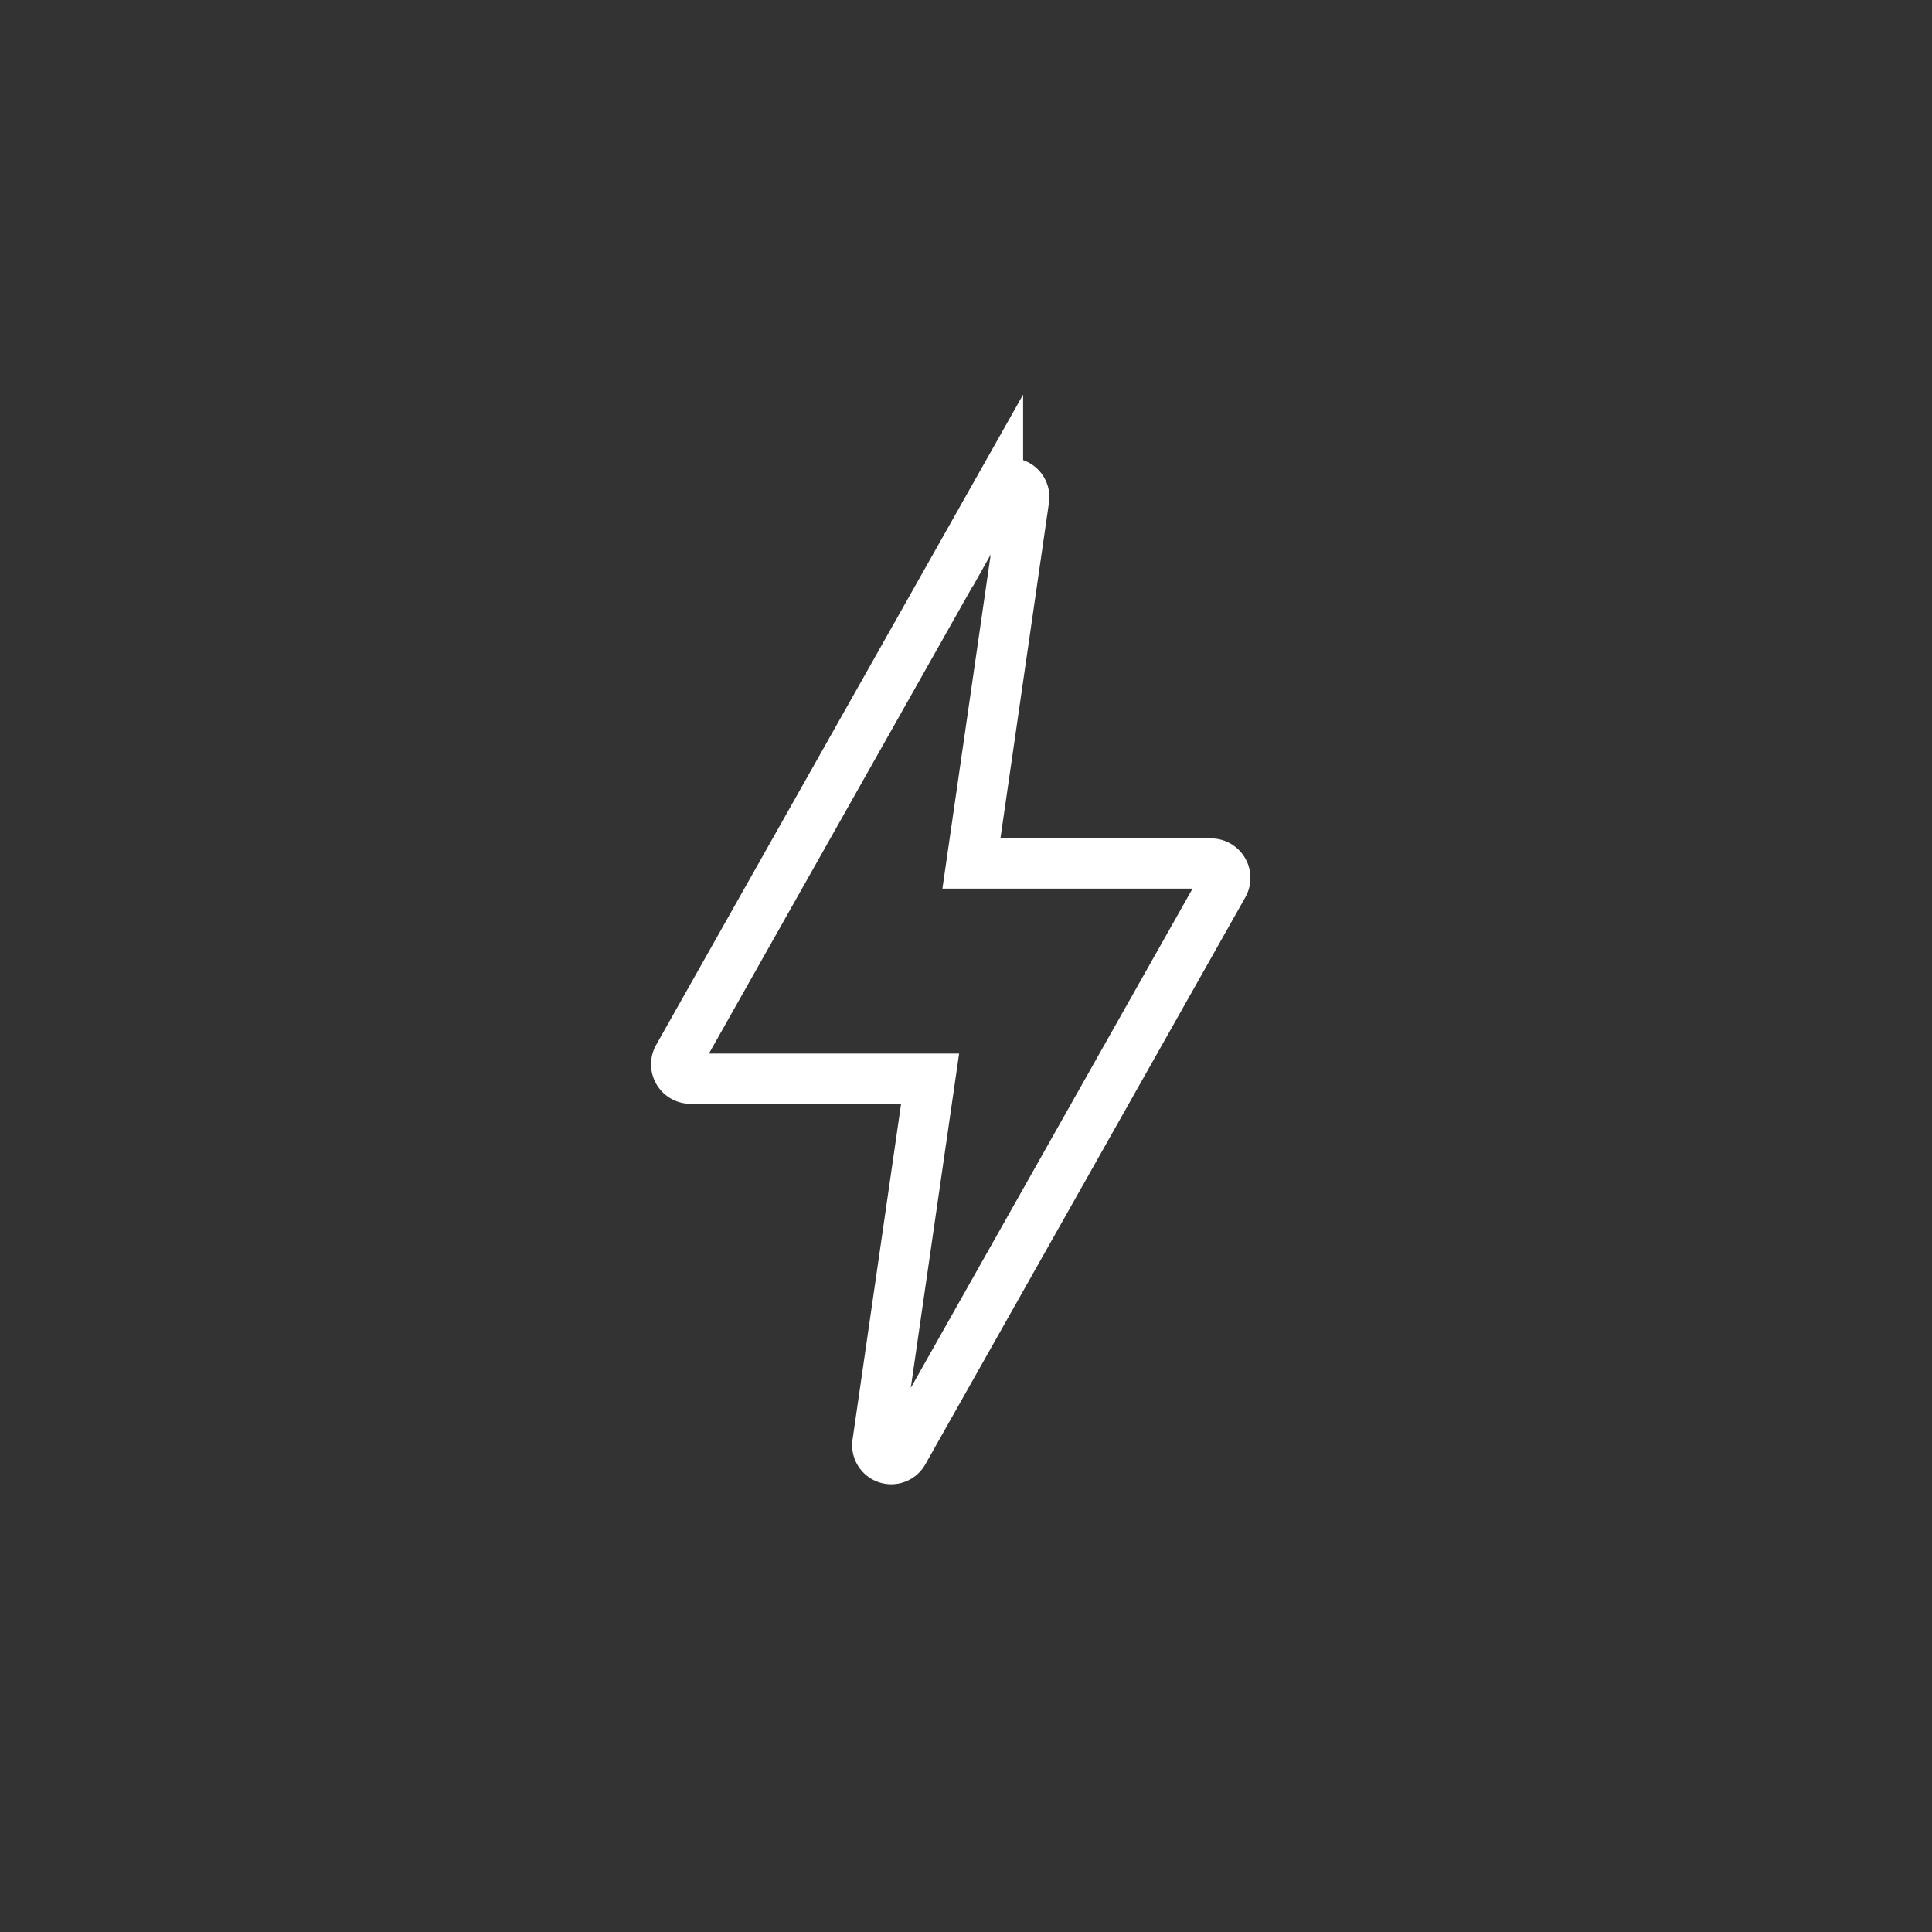 <svg xmlns="http://www.w3.org/2000/svg" width="50" height="50" viewBox="0 0 50 50">
  <rect x="0" y="0" width="50" height="50" fill="#333333" stroke="none"/>
  <g id="ic2" transform="translate(-93 -177)">
    <rect id="Rectangle_16" data-name="Rectangle 16" width="50" height="50" rx="15" transform="translate(93 177)" fill="#9f9f9f" opacity="0"/>
    <path id="ic2-2" data-name="ic2" d="M-762.866,1381.078l-8.279,14.67a.362.362,0,0,1-.673-.239l1.362-9.421h-6.207a.372.372,0,0,1-.315-.558l8.279-14.671a.363.363,0,0,1,.674.241l-1.362,9.42h6.207A.372.372,0,0,1-762.866,1381.078Z" transform="translate(887.527 -1181.172)" fill="none" stroke="#fff" stroke-miterlimit="10" stroke-width="1.3"/>
  </g>
</svg>
